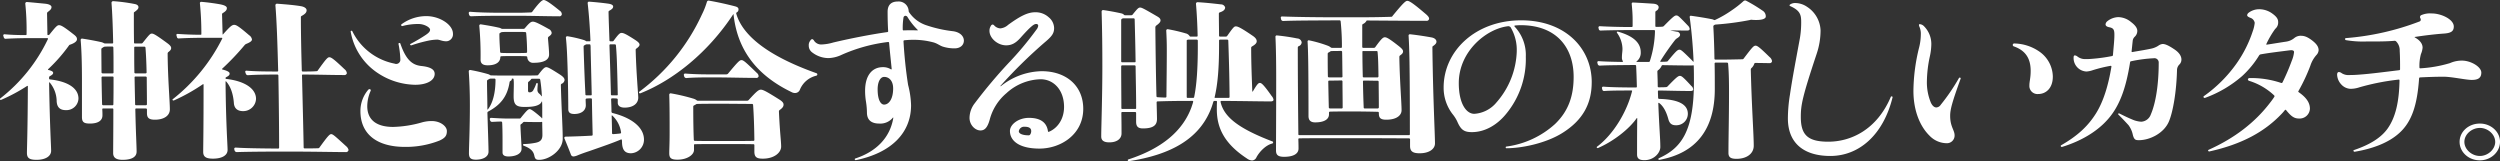 <svg xmlns="http://www.w3.org/2000/svg" width="893.47" height="57.594" viewBox="0 0 893.47 57.594">
  <rect x="0" y="0" width="893.47" height="57.594" fill="#333333" stroke="none"/>
  <defs>
    <style>
      .cls-1 {
        fill: #fff;
        fill-rule: evenodd;
      }
    </style>
  </defs>
  <path id="txt_catch_new.svg" class="cls-1" d="M347.981,799.571a0.294,0.294,0,0,1-.329-0.24c-0.066-3.3-.066-6.719-0.066-10.559a0.431,0.431,0,0,1,.264-0.48c0.989-.72,1.385-1.14,1.385-1.68s-0.4-.96-1.32-1.14a61.469,61.469,0,0,0-7.655-1.02,0.589,0.589,0,0,0-.66.54c0.264,3.54.462,7.98,0.594,14.279a0.284,0.284,0,0,1-.264.3h-2.574a1.138,1.138,0,0,1-.594-0.18,3.32,3.32,0,0,0-.791-0.3c-2.178-.48-4.422-0.9-6.8-1.26a0.49,0.49,0,0,0-.594.48c0.264,3.12.462,7.32,0.462,14.82V825.85c0,1.8.66,2.34,2.838,2.34,2.97,0,4.488-1.08,4.488-2.94,0-.48,0-1.2-0.066-2.16a0.283,0.283,0,0,1,.263-0.3h3.366a0.3,0.3,0,0,1,.33.24c0,8.34-.066,13.32-0.066,15.72,0,1.8,1.32,2.4,3.366,2.4,3.168,0,5.015-.96,5.015-2.94s-0.264-6.18-.462-15.18a0.3,0.3,0,0,1,.33-0.24h3.5a0.4,0.4,0,0,1,.33.36v1.32c0,1.68.726,2.34,2.838,2.34,3.168,0,5.345-1.38,5.345-3.72,0-2.759-.726-10.979-0.792-19.859a0.694,0.694,0,0,1,.2-0.54c0.858-.66,1.056-1.02,1.056-1.5s-0.33-.96-1.386-1.74c-4.157-3.059-4.949-3.419-5.543-3.419s-0.99.48-3.234,3.3a0.622,0.622,0,0,1-.528.24h-2.244Zm0.132,10.68a0.348,0.348,0,0,1-.329-0.24c-0.066-2.76-.066-5.76-0.066-9.06a0.294,0.294,0,0,1,.329-0.24h3.366a0.4,0.4,0,0,1,.33.36c0.2,2.4.33,5.46,0.4,8.88a0.361,0.361,0,0,1-.4.3h-3.63Zm-7.787-.24a0.272,0.272,0,0,1-.264.24h-3.63a0.417,0.417,0,0,1-.4-0.3l-0.066-8.28a0.531,0.531,0,0,1,.264-0.48l0.395-.24a1.031,1.031,0,0,1,.594-0.24c0.792-.06,1.716-0.06,2.706-0.06a0.406,0.406,0,0,1,.33.3c0.066,2.22.066,4.74,0.066,7.32v1.74Zm8.117,11.639a0.378,0.378,0,0,1-.4-0.24c-0.066-2.819-.132-6.059-0.2-9.779a0.271,0.271,0,0,1,.263-0.24h3.762a0.406,0.406,0,0,1,.33.3c0,3.06.066,6.3,0.066,9.659a0.418,0.418,0,0,1-.4.3h-3.432Zm-11.813,0a0.416,0.416,0,0,1-.395-0.3c-0.066-2.339-.132-5.639-0.2-9.6a0.349,0.349,0,0,1,.264-0.36H340a0.3,0.3,0,0,1,.33.24c0,3.66,0,6.9-.066,9.779a0.3,0.3,0,0,1-.33.24h-3.3Zm-19.336-9.9a0.476,0.476,0,0,1,.264-0.48c0.858-.48,1.188-0.78,1.188-1.2s-0.4-.66-1.386-0.96l-0.33-.06c-0.132-.06-0.2-0.18-0.066-0.3a57.036,57.036,0,0,0,7.392-8.4,0.683,0.683,0,0,1,.462-0.36c1.781-.6,2.441-1.32,2.441-1.92,0-.54-0.132-0.96-1.254-1.8-3.365-2.64-4.421-3.24-5.147-3.24-0.66,0-1.188.54-3.432,3.36a0.629,0.629,0,0,1-.462.18,0.227,0.227,0,0,1-.264-0.18l-0.132-7.5a0.694,0.694,0,0,1,.2-0.54c0.99-.72,1.386-1.14,1.386-1.8,0-.48-0.594-1.02-2.31-1.2-1.914-.18-4.289-0.42-6.467-0.6a0.567,0.567,0,0,0-.594.54,91.582,91.582,0,0,1,.462,11.04,0.272,0.272,0,0,1-.264.24c-2.706,0-5.148-.06-7.655-0.3a0.419,0.419,0,0,0-.4.539l0.2,0.66a0.67,0.67,0,0,0,.726.42c3.1-.18,6.137-0.24,10.1-0.24H316.7a0.277,0.277,0,0,1,.2.3,58.742,58.742,0,0,1-17.026,21.24,0.351,0.351,0,0,0-.132.42,0.394,0.394,0,0,0,.528.06,61.518,61.518,0,0,0,9.173-4.92,0.168,0.168,0,0,1,.264.12c-0.066,15.959-.33,21.959-0.33,23.819s0.924,2.46,3.432,2.46c3.167,0,5.213-1.26,5.213-3.24,0-1.8-.462-8.4-0.726-24.359a0.131,0.131,0,0,1,.2-0.06,10.577,10.577,0,0,1,2.508,6.78c0.132,2.279,1.386,3.119,3.234,3.119a4.291,4.291,0,0,0,4.553-4.139c0-3.6-3.629-6.12-10.229-6.84a0.284,0.284,0,0,1-.264-0.3v-0.36Zm70.329-1.32a0.77,0.77,0,0,0,.726.48c2.706-.18,6.137-0.24,10.559-0.24a0.406,0.406,0,0,1,.33.3c0.2,10.919.264,20.639,0.264,25.859a0.34,0.34,0,0,1-.33.3c-6.6-.06-11.813-0.12-15.245-0.36a0.461,0.461,0,0,0-.462.54l0.132,0.54a0.846,0.846,0,0,0,.792.54c3.5-.12,9.5-0.18,16.763-0.18h3.366c6.863,0,15.376.18,18.742,0.18a0.91,0.91,0,0,0,1.056-.78,2.558,2.558,0,0,0-.858-1.32c-3.828-3.48-4.686-4.32-5.346-4.32-0.594,0-1.32.84-4.157,4.74a0.575,0.575,0,0,1-.462.3c-1.452.06-3.1,0.06-4.818,0.06a0.378,0.378,0,0,1-.4-0.24c-0.066-4.56-.33-15.06-0.594-25.919a0.272,0.272,0,0,1,.264-0.24c4.95,0,10.361.18,14.717,0.18a0.884,0.884,0,0,0,1.056-.66,2.107,2.107,0,0,0-.858-1.44c-3.828-3.66-4.752-4.26-5.412-4.26-0.594,0-1.188.6-4.091,4.68a0.5,0.5,0,0,1-.462.3c-1.518.12-3.234,0.12-4.884,0.12a0.378,0.378,0,0,1-.4-0.24c-0.2-6.96-.33-13.739-0.33-19.139a0.476,0.476,0,0,1,.264-0.48c1.452-.78,1.782-1.38,1.782-2.04,0-.6-0.66-1.2-1.98-1.44-2.442-.42-5.477-0.66-8.579-0.9a0.567,0.567,0,0,0-.594.54c0.462,5.64.726,13.139,0.99,23.459a0.272,0.272,0,0,1-.264.24c-4.62,0-8.117-.06-11.087-0.3a0.394,0.394,0,0,0-.4.54Zm-8.513-21.239a0.476,0.476,0,0,1,.264-0.48c1.056-.66,1.452-1.08,1.452-1.8,0-.48-0.528-0.96-2.31-1.32-1.98-.36-4.554-0.72-6.8-0.9a0.465,0.465,0,0,0-.528.48,107.866,107.866,0,0,1,.528,11.04,0.214,0.214,0,0,1-.2.24c-2.969,0-5.675-.12-8.315-0.3a0.373,0.373,0,0,0-.4.479l0.2,0.72a0.589,0.589,0,0,0,.66.42c3.1-.18,6.4-0.24,10.427-0.24h4.95a0.2,0.2,0,0,1,.132.3,64.178,64.178,0,0,1-17.687,21.66,0.213,0.213,0,0,0,0,.36,0.42,0.42,0,0,0,.462.06,66.649,66.649,0,0,0,10.295-5.76c0.132-.06.264-0.06,0.264,0.12,0,16.8-.132,21.839-0.132,24.059,0,1.86,1.188,2.4,3.5,2.4,3.168,0,5.214-1.14,5.214-3.12,0-1.8-.594-9.18-0.726-24.419,0-.12.132-0.12,0.2-0.06,1.517,1.68,2.507,4.26,2.771,7.68,0.132,2.1,1.452,2.939,3.3,2.939a4.586,4.586,0,0,0,4.62-4.379c0-3.6-3.894-6.36-10.691-7.14a0.214,0.214,0,0,1-.2-0.24,0.355,0.355,0,0,1,.2-0.36c1.056-.54,1.253-0.84,1.253-1.32,0-.42-0.461-0.9-2.573-1.44-0.132-.06-0.2-0.18-0.066-0.3a89.243,89.243,0,0,0,7.985-8.4,1.739,1.739,0,0,1,.528-0.42c1.65-.66,2.112-1.14,2.112-1.62a2.23,2.23,0,0,0-.99-1.5c-3.63-3.119-4.62-3.719-5.346-3.719-0.792,0-1.452.54-4.025,3.42-0.066.06-.132,0.06-0.132-0.06Zm82.523,6.9c0-3.3-4.817-6.3-9.5-6.3a15.007,15.007,0,0,0-8.843,2.88,0.356,0.356,0,0,0-.132.48,0.377,0.377,0,0,0,.462.18,21.3,21.3,0,0,1,5.742-.72c2.045,0,4.091,1.2,4.091,2.04,0,0.54-.33,1.02-1.452,1.8a60.319,60.319,0,0,1-5.477,3.239,0.327,0.327,0,0,0-.2.3c0,0.18.2,0.24,0.462,0.24a53.5,53.5,0,0,1,5.807-1.62,18.14,18.14,0,0,1,3.366-.42c0.924,0,1.716.6,3.366,0.6A2.5,2.5,0,0,0,461.633,796.092ZM455.1,810.431c0-1.44-1.254-2.46-4.818-2.82-3.1-.36-5.411-2.04-7.457-8.04a0.37,0.37,0,0,0-.33-0.18,0.314,0.314,0,0,0-.33.36,32.574,32.574,0,0,1,.66,5.46,1.49,1.49,0,0,1-2.046,1.56,21.368,21.368,0,0,1-15.112-11.579,0.37,0.37,0,0,0-.33-0.18,0.284,0.284,0,0,0-.264.3,22.3,22.3,0,0,0,9.239,14.519,24.927,24.927,0,0,0,13.793,4.5C452.328,814.331,455.1,812.771,455.1,810.431Zm4.356,20.4c0-1.62-2.244-3.54-5.412-3.54a12.867,12.867,0,0,0-3.5.48,40.388,40.388,0,0,1-10.3,1.62c-5.477,0-9.239-2.16-9.239-7.44a13.681,13.681,0,0,1,1.188-5.4,0.6,0.6,0,0,0,.066-0.3,0.429,0.429,0,0,0-.462-0.36,0.7,0.7,0,0,0-.462.24,11.639,11.639,0,0,0-2.772,7.619c0,8.04,5.676,12.78,15.905,12.78a32.641,32.641,0,0,0,12.407-2.28C458.928,833.29,459.456,832.45,459.456,830.83Zm61.075-10.079c0,1.019.792,1.739,2.442,1.739,3.036,0,4.884-1.439,4.884-3.6,0-.96-0.726-9-0.924-16.98a0.5,0.5,0,0,1,.2-0.48c0.924-.66,1.188-1.08,1.188-1.44,0-.48-0.462-0.96-1.452-1.62-3.432-2.219-4.29-2.579-5.016-2.579-0.594,0-1.188.6-2.772,2.759a0.5,0.5,0,0,1-.527.24h-0.66a0.3,0.3,0,0,1-.33-0.24c-0.132-3.719-.264-7.139-0.33-10.2a0.476,0.476,0,0,1,.264-0.48c1.056-.6,1.385-0.96,1.385-1.5,0-.48-0.527-0.84-1.649-1.02q-3.267-.45-6.93-0.72a0.477,0.477,0,0,0-.528.54c0.462,4.08.792,8.46,0.99,13.319a0.284,0.284,0,0,1-.264.3h-0.924a0.6,0.6,0,0,1-.462-0.12,3.021,3.021,0,0,0-.792-0.36,41.575,41.575,0,0,0-5.741-1.32,0.49,0.49,0,0,0-.594.48c0.33,2.88.462,6.3,0.594,10.32,0.2,6.24.264,13.2,0.264,15.239,0,1.26.726,1.74,2.178,1.74,2.507,0,4.091-1.26,4.091-3.12,0-.36-0.066-1.439-0.066-2.1a0.338,0.338,0,0,1,.33-0.3,12.858,12.858,0,0,1,1.584-.06,0.349,0.349,0,0,1,.33.24c0.066,5.159.2,9.659,0.264,12.779a0.332,0.332,0,0,1-.264.3c-3.234.18-6.335,0.3-9.437,0.36a0.44,0.44,0,0,0-.4.6c0.792,1.92,1.584,3.84,2.31,5.76a0.967,0.967,0,0,0,.99.72,4.71,4.71,0,0,0,1.32-.36c1.451-.6,2.837-1.08,4.289-1.56,5.148-1.8,8.315-2.88,11.285-4.14,0.132-.06.33,0,0.33,0.12a3.118,3.118,0,0,1,.066.78c0.066,2.52.792,4.02,3.234,4.02a4.856,4.856,0,0,0,4.62-4.86c0-4.56-4.686-7.92-11.286-9.54a0.569,0.569,0,0,1-.329-0.42c0-1.44-.066-2.819-0.132-4.5a0.338,0.338,0,0,1,.33-0.3,12.4,12.4,0,0,1,1.715.06,0.391,0.391,0,0,1,.33.36v1.14Zm-2.045-2.64a0.378,0.378,0,0,1-.4-0.24c-0.132-5.52-.33-11.76-0.528-17.7a0.338,0.338,0,0,1,.33-0.3h1.649a0.406,0.406,0,0,1,.33.3c0.2,2.1.33,4.56,0.4,7.32,0.132,3.96.2,7.5,0.264,10.38a0.272,0.272,0,0,1-.264.24h-1.781Zm-7.26-.3a0.284,0.284,0,0,1-.264.3h-1.584a0.378,0.378,0,0,1-.4-0.24c-0.2-3.84-.462-9.96-0.66-17.16a0.531,0.531,0,0,1,.264-0.48,1.476,1.476,0,0,0,.33-0.18,1.138,1.138,0,0,1,.594-0.18h0.924a0.3,0.3,0,0,1,.33.24,5.636,5.636,0,0,1,.066,1.14Zm10.493,13.619a0.332,0.332,0,0,1-.264.3c-0.924.12-1.716,0.18-2.574,0.24a0.446,0.446,0,0,1-.395-0.24c0-1.56-.066-3.78-0.132-6.36a0.131,0.131,0,0,1,.2-0.06A9.959,9.959,0,0,1,521.719,831.43Zm-41.906-42.838c-5.478,0-9.239-.12-12.077-0.36a0.461,0.461,0,0,0-.462.54l0.132,0.54a0.759,0.759,0,0,0,.726.54c2.64-.12,6.137-0.18,12.209-0.18h5.147c3.96,0,9.9.18,14.057,0.18a0.849,0.849,0,0,0,.99-0.66,1.5,1.5,0,0,0-.726-1.32c-3.96-3.24-5.213-3.84-5.741-3.84s-1.518.72-4.092,4.2a0.671,0.671,0,0,1-.594.24c-1.584.06-3.036,0.12-4.29,0.12h-5.279Zm-0.462,5.76a1.138,1.138,0,0,1-.594-0.18,2.093,2.093,0,0,0-.66-0.24c-2.046-.48-4.224-0.84-6.467-1.2a0.49,0.49,0,0,0-.594.48,115.067,115.067,0,0,1,.462,12.119c0,1.5.924,2.04,2.573,2.04,3.1,0,4.488-1.26,4.488-2.94a0.338,0.338,0,0,1,.33-0.3c0.99-.06,2.112-0.06,3.168-0.06H484.1c1.188,0,2.574,0,3.7.06a0.418,0.418,0,0,1,.4.3,2.041,2.041,0,0,0,2.31,2.04c3.762,0,5.477-1.14,5.477-2.94,0-1.32-.2-3.42-0.4-5.82a0.694,0.694,0,0,1,.2-0.54c0.858-.6,1.122-0.959,1.122-1.439a1.82,1.82,0,0,0-1.122-1.38c-4.157-2.34-5.015-2.58-5.609-2.58-0.66,0-1.254.42-2.9,2.4a0.858,0.858,0,0,1-.594.18h-7.325Zm2.574,8.639c-0.99,0-2.046,0-3.036-.06a0.418,0.418,0,0,1-.4-0.3c-0.066-1.68-.264-3.78-0.264-6.419a0.446,0.446,0,0,1,.264-0.42l0.2-.12a1.138,1.138,0,0,1,.594-0.18c0.858-.06,1.65-0.06,2.508-0.06H484.1c1.056,0,2.31,0,3.366.06a0.406,0.406,0,0,1,.33.3c0.2,2.039.33,4.679,0.33,6.839a0.338,0.338,0,0,1-.33.3c-1.056.06-2.508,0.06-3.7,0.06h-2.177Zm-0.528,8.04c-2.178,0-4.158,0-6.006-.06a0.856,0.856,0,0,1-.528-0.12,2.326,2.326,0,0,0-.792-0.36,61.727,61.727,0,0,0-6.2-1.44,0.49,0.49,0,0,0-.594.48c0.2,2.82.4,7.02,0.4,12,0,9-.33,14.7-0.33,17.28,0,1.68.66,2.28,2.508,2.28,2.31,0,4.487-.9,4.487-2.88,0-1.74-.2-7.26-0.4-13.86a0.533,0.533,0,0,1,.33-0.48c4.356-2.34,6.8-5.339,7.59-10.439a0.607,0.607,0,0,1,.33-0.48,1.423,1.423,0,0,0,.33-0.24,0.656,0.656,0,0,0,.132-0.42,0.154,0.154,0,0,1,.132-0.18h0.264c0.132,0,.2.06,0.264,0.36a14.312,14.312,0,0,1,.066,1.74c0,1.2-.066,3-0.066,4.2,0,3,.857,3.839,3.893,3.839,2.9,0,4.29-.3,5.346-0.96a2.061,2.061,0,0,0,.792-0.959c0-.06.132-0.06,0.132,0,0.066,0.72.066,2.1,0.066,3.239v2.64c0,0.12-.132.12-0.2,0.06a0.538,0.538,0,0,0-.2-0.3c-2.772-2.4-3.7-2.94-4.092-2.94-0.528,0-1.056.48-3.168,3.12a0.5,0.5,0,0,1-.528.24h-4.487c-1.452,0-3.564-.12-5.61-0.24a0.461,0.461,0,0,0-.462.54l0.132,0.42a0.711,0.711,0,0,0,.726.48c1.188-.06,2.244-0.12,3.234-0.12a0.4,0.4,0,0,1,.33.36c0.066,0.9.132,3.42,0.132,6.3v4.38c0,1.02.792,1.44,2.112,1.44,2.508,0,4.685-.9,4.685-2.76,0-1.44-.264-4.68-0.4-8.34a0.531,0.531,0,0,1,.264-0.48,2.012,2.012,0,0,0,.66-0.6,0.794,0.794,0,0,1,.528-0.18c1.716,0.06,3.432.06,5.61,0.06a1.227,1.227,0,0,0,.462-0.06,0.227,0.227,0,0,1,.264.18c0,1.5.066,3,.066,4.5,0,1.62-.66,2.4-2.31,2.76a23.945,23.945,0,0,1-4.356.48c-0.2.06-.264,0.12-0.264,0.24a0.331,0.331,0,0,0,.264.36c2.508,0.96,3.432,1.98,3.762,3.48,0.264,1.32.66,1.56,1.782,1.56,3.431,0,8.381-3.36,8.381-7.56,0-4.02-.462-11.1-0.66-19.139a0.476,0.476,0,0,1,.264-0.48,1.645,1.645,0,0,0,1.056-1.32c0-.66-0.528-1.26-1.848-2.1-3.1-1.98-4.092-2.52-4.685-2.52-0.66,0-1.32.72-2.838,2.7a0.553,0.553,0,0,1-.528.24c-1.188.06-4.62,0.06-6.864,0.06H481.4Zm7.061,2.64a0.531,0.531,0,0,1,.264-0.48,4.447,4.447,0,0,0,.792-0.78,0.45,0.45,0,0,1,.462-0.24h2.508a0.406,0.406,0,0,1,.33.3,55.032,55.032,0,0,1,.594,5.88c0,0.12-.066.12-0.132,0.06a3.74,3.74,0,0,0-.792-0.9,1.677,1.677,0,0,1-.66-1.5c0-.54.066-1.26,0.132-1.98a0.249,0.249,0,0,0-.264-0.3,0.29,0.29,0,0,0-.33.24,11.179,11.179,0,0,1-.924,2.1,1.464,1.464,0,0,1-1.386.96c-0.462,0-.594-0.18-0.594-0.78v-2.58Zm-14.123-1.26a1.657,1.657,0,0,1,.792-0.3h1.386a0.4,0.4,0,0,1,.33.36c0,4.56-.924,8.34-2.706,10.619-0.066.12-.2,0.12-0.2,0,0-3.239-.132-6.659-0.132-10.019a0.517,0.517,0,0,1,.33-0.54Zm87.56-23.339c1.254,11.879,7.392,21.479,20.921,27.959a2.44,2.44,0,0,0,1.055.24,1.843,1.843,0,0,0,1.782-1.26,8.4,8.4,0,0,1,5.808-4.92,0.533,0.533,0,0,0,.4-0.48,0.456,0.456,0,0,0-.33-0.42c-17.555-6.24-26.4-13.56-28.642-21.239a0.438,0.438,0,0,1,.132-0.48,1.119,1.119,0,0,0,.66-1.08c0-.6-0.4-0.9-1.386-1.14-2.771-.72-6.005-1.44-9.107-1.98a0.634,0.634,0,0,0-.792.42,27.014,27.014,0,0,1-1.782,4.5,71.576,71.576,0,0,1-22.438,27.659,0.36,0.36,0,0,0,.4.54c11.681-4.62,24.154-14.46,33.261-28.319H561.9Zm-9.3,21.539c-2.838,0-5.873-.12-7.985-0.3a0.461,0.461,0,0,0-.462.54l0.132,0.54a0.828,0.828,0,0,0,.726.54c1.98-.18,5.015-0.24,7.589-0.24H555.1c5.213,0,10.163.18,14.915,0.18a0.75,0.75,0,0,0,.858-0.6,1.572,1.572,0,0,0-.594-1.14c-4.026-3.9-4.818-4.62-5.544-4.62-0.66,0-1.386.72-4.817,4.86a0.875,0.875,0,0,1-.594.24H552.59Zm-3.432,9.42a0.847,0.847,0,0,1-.528-0.24,3.412,3.412,0,0,0-.989-0.48,68.78,68.78,0,0,0-8.118-1.92,0.49,0.49,0,0,0-.594.48c0.132,4.019.132,9.119,0.132,13.5,0,4.2-.132,5.94-0.132,7.44,0,1.8.792,2.28,2.97,2.28,3.366,0,5.874-1.68,5.874-3.48v-1.8a0.272,0.272,0,0,1,.264-0.24c2.507-.06,5.477-0.06,8.513-0.06h2.97c2.771,0,6.4,0,9.5.06a0.349,0.349,0,0,1,.33.24v2.4c0,2.1.99,2.52,3.035,2.52,4.158,0,6.534-2.22,6.534-4.32,0-1.92-.462-4.98-0.792-12.48a0.694,0.694,0,0,1,.2-0.54c1.122-.78,1.452-1.32,1.452-1.98s-0.528-1.2-1.584-1.859c-4.488-2.82-5.742-3.48-6.534-3.48s-1.583.66-4.421,3.78a0.858,0.858,0,0,1-.594.18H549.158Zm7.194,14.4c-2.9,0-5.808,0-8.315-.06a0.406,0.406,0,0,1-.33-0.3c-0.132-2.94-.2-7.02-0.2-11.94a0.446,0.446,0,0,1,.264-0.42,5.947,5.947,0,0,0,.66-0.36,0.855,0.855,0,0,1,.593-0.179c2.046-.06,4.422-0.06,6.864-0.06h2.97c2.837,0,6.6.06,9.7,0.06a0.405,0.405,0,0,1,.33.3c0.264,3.6.4,7.8,0.462,12.6a0.332,0.332,0,0,1-.264.3c-3.1.06-6.8,0.06-9.569,0.06h-3.168Zm62.66-8.34c-1.122,7.08-6.072,12.12-13.595,14.58a0.327,0.327,0,0,0-.2.3,0.361,0.361,0,0,0,.4.3c12.8-2.64,19.732-9.84,19.732-19.62a31.957,31.957,0,0,0-1.056-7.259c-0.858-5.4-1.386-10.92-1.65-15.66a0.332,0.332,0,0,1,.264-0.3,31.63,31.63,0,0,1,3.366-.18,27.333,27.333,0,0,1,6.732.84c1.781,0.42,2.441,1.2,3.761,1.62a13.618,13.618,0,0,0,4.158.6c2.046,0,3.3-1.2,3.3-2.76s-1.32-3-3.828-3.359a45.731,45.731,0,0,1-9.833-2.22,11.977,11.977,0,0,1-5.874-4.5,0.91,0.91,0,0,1-.2-0.54,3.56,3.56,0,0,0-3.893-3.36c-2.376,0-3.63,1.26-3.63,3.66,0,2.46.066,4.92,0.2,6.96a0.332,0.332,0,0,1-.264.3c-5.544.78-12.737,2.159-19.336,3.719a17,17,0,0,1-4.356.72,3.078,3.078,0,0,1-2.508-1.32,1.123,1.123,0,0,0-.66-0.6,0.833,0.833,0,0,0-.66.48,2.57,2.57,0,0,0-.594,1.86,2.942,2.942,0,0,0,.99,2.22,9.568,9.568,0,0,0,6.072,2.22,11.919,11.919,0,0,0,4.751-1.2,57.818,57.818,0,0,1,16.565-4.56,0.349,0.349,0,0,1,.33.24c0.264,3.06.594,6.06,0.924,9.36a0.176,0.176,0,0,1-.264.18,5.215,5.215,0,0,0-2.9-.78c-3.564,0-6.335,2.64-6.335,8.46a23.66,23.66,0,0,0,.33,3.96,27.147,27.147,0,0,1,.33,3.779c0,2.76,1.649,3.96,4.421,3.96a5.768,5.768,0,0,0,4.884-2.16Zm8.711-31.378a0.112,0.112,0,0,1-.066.18c-1.584-.06-3.432-0.06-5.016,0a0.284,0.284,0,0,1-.264-0.3,23.443,23.443,0,0,1,.264-4.26,0.746,0.746,0,0,1,.726-0.66,0.928,0.928,0,0,1,.726.48A23.282,23.282,0,0,0,627.723,794.712Zm-8.777,20.879c0,4.02-1.65,5.819-3.234,5.819-1.122,0-2.31-1.5-2.31-5.459,0-2.82,1.056-4.44,2.31-4.44C617.626,811.511,618.946,813.071,618.946,815.591Zm38.32-.84a172.811,172.811,0,0,1,16.367-16.02c2.244-1.92,2.838-3,2.838-4.679a5.109,5.109,0,0,0-1.914-3.84,6.918,6.918,0,0,0-4.884-1.8c-2.573,0-5.279,1.32-9.635,4.5a4.788,4.788,0,0,1-2.772,1.26,3.167,3.167,0,0,1-2.177-1.02,0.953,0.953,0,0,0-.594-0.36,0.891,0.891,0,0,0-.66.54,3.154,3.154,0,0,0-.462,1.74c0,2.639,2.97,5.159,5.939,5.159,1.98,0,3.432-.78,5.148-2.7,3.695-4.139,4.817-4.919,5.543-4.919a0.649,0.649,0,0,1,.792.6,2.762,2.762,0,0,1-.66,1.44,116.124,116.124,0,0,1-10.1,12.059,180.12,180.12,0,0,0-11.879,14.16,8.671,8.671,0,0,0-1.914,5.279c0,2.58,2.046,4.5,3.894,4.5,1.386,0,2.442-.78,3.3-3.78a18.463,18.463,0,0,1,6-9.539,18.751,18.751,0,0,1,12.209-4.98c4.62,0,8.381,3.78,8.381,9.9,0,4.26-2.243,7.56-5.411,8.88a0.25,0.25,0,0,1-.33-0.12c-0.4-3.12-2.574-4.86-6.8-4.86-3.828,0-6.8,2.4-6.8,4.68,0,3.48,3.234,6.3,10.559,6.3,7.524,0,15.641-4.98,15.641-14.22,0-8.159-6.006-13.439-14.849-13.439a23.98,23.98,0,0,0-14.651,5.4Zm11.021,16.079a2.13,2.13,0,0,1-.4,1.32,0.619,0.619,0,0,1-.527.24c-2.178,0-3.5-.6-3.5-1.44a1.9,1.9,0,0,1,2.112-1.62C667.43,829.33,668.287,829.81,668.287,830.83Zm79.014-14.1c-0.2-5.46-.4-10.38-0.4-15.54a0.565,0.565,0,0,1,.264-0.54c1.253-.72,1.715-1.26,1.715-1.86,0-.48-0.2-1.14-1.452-1.98-4.553-3.119-5.411-3.359-6.071-3.359-0.594,0-1.122.72-3.036,3.419a0.622,0.622,0,0,1-.528.24h-2.045a0.349,0.349,0,0,1-.33-0.24c0-2.4-.066-5.039-0.066-7.919a0.476,0.476,0,0,1,.264-0.48c1.319-.42,1.979-0.96,1.979-1.8a1.565,1.565,0,0,0-1.518-1.08c-3.167-.36-5.345-0.6-8.315-0.78a0.567,0.567,0,0,0-.594.54c0.33,3.78.528,8.04,0.594,11.459a0.284,0.284,0,0,1-.264.3h-2.178a0.45,0.45,0,0,1-.462-0.24,2.192,2.192,0,0,0-1.319-.9,57.513,57.513,0,0,0-6.4-1.5,0.49,0.49,0,0,0-.594.48c0.132,2.4.2,4.439,0.2,6.839,0,5.1-.066,9.72-0.132,16.86a0.349,0.349,0,0,1-.33.24c-0.99,0-1.914-.06-2.9-0.12a0.406,0.406,0,0,1-.329-0.3c-0.2-7.14-.33-17.16-0.4-24.659a0.875,0.875,0,0,1,.264-0.6c1.187-.84,1.583-1.38,1.583-1.86,0-.6-0.33-0.96-1.253-1.5-4.95-2.88-5.478-3.12-6.072-3.12-0.528,0-.924.36-2.706,2.58a0.858,0.858,0,0,1-.594.18H701.9a0.626,0.626,0,0,1-.461-0.18,1.771,1.771,0,0,0-.858-0.48c-1.848-.42-4.356-0.9-6.534-1.2a0.531,0.531,0,0,0-.594.54c0.2,6.66.264,12.659,0.264,19.739,0,10.74-.4,21.539-0.4,24.9,0,1.56,1.122,2.1,2.9,2.1,2.838,0,4.356-1.38,4.356-3.18,0-1.2,0-3.78-.066-7.38a0.338,0.338,0,0,1,.33-0.3h4.619a0.406,0.406,0,0,1,.33.3v3.18c0,1.74.726,2.4,2.442,2.4,3.828,0,5.016-1.26,5.016-3.36,0-.96-0.067-3.12-0.133-6a0.333,0.333,0,0,1,.264-0.3c3.63-.12,6.93-0.18,12.539-0.18a0.249,0.249,0,0,1,.264.3c-0.132.6-.462,1.5-0.66,2.1-3.1,8.28-10.361,14.58-22.57,18.54a0.276,0.276,0,0,0-.132.36,0.414,0.414,0,0,0,.4.24c15.311-2.34,24.682-8.1,28.906-17.7a25.529,25.529,0,0,0,1.254-3.539,0.5,0.5,0,0,1,.462-0.3h0.528a0.338,0.338,0,0,1,.33.3c-0.066.839-.066,1.8-0.066,2.759,0,6.6,2.705,12.24,10.757,17.52a3.5,3.5,0,0,0,1.848.72,1.863,1.863,0,0,0,1.583-1.2c1.122-2.04,3.366-4.32,5.61-4.86a0.456,0.456,0,0,0,.33-0.42,0.391,0.391,0,0,0-.33-0.36c-11.879-4.56-17.291-8.64-18.478-14.159a0.331,0.331,0,0,1,.264-0.3c9.437,0.06,13.2.18,17.686,0.18,0.66,0,.99-0.24.99-0.6a2.557,2.557,0,0,0-.66-1.32c-3.036-4.32-3.7-4.68-4.224-4.68-0.462,0-.924.3-2.507,3.06h-0.2Zm-13.2,2.28c-0.2,0-.33-0.06-0.264-0.24,1.122-4.68,1.584-10.5,1.584-18.42v-1.86a0.338,0.338,0,0,1,.33-0.3h2.639a0.406,0.406,0,0,1,.33.3c0.2,5.88.4,12.12,0.462,20.22a0.34,0.34,0,0,1-.33.3H734.1Zm-6.27-18.66c0,8.1-.4,14.04-1.32,18.42a0.349,0.349,0,0,1-.33.24H724.2a0.3,0.3,0,0,1-.33-0.3v-20.1a0.274,0.274,0,0,1,.132-0.3,1,1,0,0,1,.4-0.12h3.1a0.406,0.406,0,0,1,.33.3v1.86Zm-27.057,5.94a0.34,0.34,0,0,1-.33-0.3V791.232a0.531,0.531,0,0,1,.264-0.48,1.138,1.138,0,0,1,.594-0.18h3.629a0.406,0.406,0,0,1,.33.3c0.132,5.04.264,10.079,0.33,15.179a0.272,0.272,0,0,1-.264.24h-4.553Zm0.066,16.679a0.3,0.3,0,0,1-.33-0.24c0-4.079-.066-9.3-0.066-15.059a0.406,0.406,0,0,1,.33-0.3h4.487a0.406,0.406,0,0,1,.33.3c0.066,4.92.2,9.96,0.2,15.059a0.272,0.272,0,0,1-.264.24h-4.685ZM779.8,790.212c-10.493,0-17.225-.12-21.844-0.3a0.432,0.432,0,0,0-.462.54l0.132,0.6a0.77,0.77,0,0,0,.726.48c4.091-.18,10.427-0.18,20.194-0.24a0.406,0.406,0,0,1,.33.3,87.135,87.135,0,0,1,.462,9.239,0.284,0.284,0,0,1-.264.3h-3.234a0.794,0.794,0,0,1-.528-0.18,3.786,3.786,0,0,0-.924-0.54,45.091,45.091,0,0,0-6.863-1.98,0.415,0.415,0,0,0-.462.48c0.2,3.18.33,8.58,0.33,26.579,0,1.62.858,2.28,2.376,2.28,3.3,0,4.949-1.14,4.949-2.88v-0.66a0.338,0.338,0,0,1,.33-0.3c1.914-.06,4.356-0.06,6.666-0.06h2.046c3.035,0,5.939.06,8.447,0.12a0.406,0.406,0,0,1,.33.3v0.3c0,1.56.594,2.22,2.64,2.22,3.959,0,5.477-1.74,5.477-3.36,0-2.759-.66-10.559-0.792-19.019a0.694,0.694,0,0,1,.2-0.54c0.858-.6,1.122-0.96,1.122-1.5,0-.48-0.33-0.96-1.716-2.04-3.3-2.58-4.157-3-4.817-3-0.594,0-1.254.54-3.366,3.48a0.6,0.6,0,0,1-.528.3h-3.828a0.34,0.34,0,0,1-.33-0.3v-7.739a0.476,0.476,0,0,1,.264-0.48,2.7,2.7,0,0,0,1.188-1.02,0.324,0.324,0,0,1,.4-0.24c7.589,0.06,15.839.12,21.052,0.12a0.846,0.846,0,0,0,.99-0.78c0-.48-0.4-1.02-1.584-1.98-4.289-3.66-5.543-4.38-6.2-4.38-0.594,0-1.452.72-5.28,5.4a0.5,0.5,0,0,1-.462.3c-3.563.12-7.853,0.18-12.737,0.18H779.8Zm7.391,21.479a0.378,0.378,0,0,1-.4-0.24c-0.066-2.64-.132-5.64-0.132-8.94a0.26,0.26,0,0,1,.33-0.24h4.752a0.3,0.3,0,0,1,.33.3c0.2,1.86.264,3.96,0.33,8.76a0.407,0.407,0,0,1-.264.36h-4.95Zm0.33,11.1a0.378,0.378,0,0,1-.4-0.24c-0.066-1.679-.2-4.919-0.264-9.419a0.284,0.284,0,0,1,.264-0.3c1.848,0,3.5.06,5.016,0.06a0.406,0.406,0,0,1,.33.3c0,2.46.066,5.46,0.066,9.239a0.479,0.479,0,0,1-.33.36h-4.686Zm-12.8-11.1a0.418,0.418,0,0,1-.4-0.3c-0.066-2.82-.066-5.64-0.066-8.1a0.531,0.531,0,0,1,.264-0.48,2.329,2.329,0,0,0,.594-0.36,1.138,1.138,0,0,1,.594-0.18c0.99,0,2.178,0,3.3-.06a0.418,0.418,0,0,1,.4.3c0.066,2.4.066,5.34,0.132,8.94a0.349,0.349,0,0,1-.33.24h-4.488Zm0.33,11.1a0.418,0.418,0,0,1-.4-0.3c-0.066-2.519-.132-5.819-0.2-9.359a0.338,0.338,0,0,1,.33-0.3c1.254,0,2.772,0,4.422-.06a0.406,0.406,0,0,1,.33.3c0,2.82.066,5.88,0.066,9.479a0.349,0.349,0,0,1-.33.24h-4.224Zm-10.955,9.54a0.3,0.3,0,0,1-.33-0.3c-0.066-6.48-.2-18.059-0.2-31.019a0.533,0.533,0,0,1,.33-0.48,1.533,1.533,0,0,0,1.056-1.38,1.658,1.658,0,0,0-1.584-1.38,72.7,72.7,0,0,0-7.259-1.08,0.465,0.465,0,0,0-.528.48c0.2,4.2.264,9.12,0.264,15.24,0,10.2-.066,23.159-0.066,25.379,0,1.62.726,2.28,2.9,2.28,3.431,0,5.147-1.14,5.147-2.94,0-.42,0-1.56-0.066-3.36a0.3,0.3,0,0,1,.33-0.3c4.554-.06,10.031-0.06,16.895-0.06h3.629c7.524,0,13.331.06,18.743,0.06a0.406,0.406,0,0,1,.33.3v2.46c0,1.98,1.122,2.58,3.431,2.58,3.366,0,5.478-1.5,5.478-3.54,0-3-.726-16.919-0.924-34.319a0.476,0.476,0,0,1,.264-0.48c0.858-.6,1.188-1.02,1.188-1.56,0-.6-0.528-1.26-1.716-1.5-2.31-.42-5.015-0.839-7.721-1.139a0.465,0.465,0,0,0-.528.479c0.264,4.08.462,9.96,0.462,35.279a0.332,0.332,0,0,1-.264.3H764.088Zm104.52-18.9c0-12.18-9.5-22.139-25.209-22.139-16.3,0-27.718,10.919-27.718,24a15.368,15.368,0,0,0,3.3,9.659,12.436,12.436,0,0,1,1.518,2.4c1.319,3.06,2.441,3.9,5.279,3.9,4.62,0,8.975-2.52,12.209-6.48a30.7,30.7,0,0,0,7.061-20.459,14.77,14.77,0,0,0-4.025-10.8,0.255,0.255,0,0,1,.066-0.36c0.66-.06,1.452-0.12,2.112-0.12,12.737,0,18.94,7.919,18.94,18.479,0,6.9-1.914,12.3-6.665,16.859a32.191,32.191,0,0,1-17.357,8.04,0.275,0.275,0,0,0-.264.3,0.3,0.3,0,0,0,.33.3c5.346,0,14.123-1.74,20.128-5.58C865.507,826.87,868.608,820.991,868.608,813.431Zm-26.793-11.04a28.994,28.994,0,0,1-7.194,18.18,11.235,11.235,0,0,1-7.985,4.139c-2.838,0-5.543-3.6-5.543-10.979,0-11.4,9.965-19.5,17.686-20.339a1.079,1.079,0,0,1,.99.66A15.742,15.742,0,0,1,841.815,802.391Zm70.982,2.94a0.349,0.349,0,0,1-.33-0.24c-0.066-4.14-.2-8.04-0.4-11.579a0.531,0.531,0,0,1,.264-0.48,1.309,1.309,0,0,1,.726-0.24,98.063,98.063,0,0,0,12.143-1.62,1.186,1.186,0,0,1,.66-0.06,15.763,15.763,0,0,0,1.649.06c2.64,0,3.3-.72,3.3-1.2a2.353,2.353,0,0,0-1.188-2.16,54.8,54.8,0,0,0-5.741-3.48,0.878,0.878,0,0,0-1.056.12,36.818,36.818,0,0,1-4.224,3.3,38.778,38.778,0,0,1-5.807,3.36,0.535,0.535,0,0,1-.594,0c-0.132-.06-0.33-0.12-0.462-0.18-2.376-.48-5.016-0.9-7.59-1.26a0.418,0.418,0,0,0-.528.48c0.726,5.46,1.188,10.8,1.386,15.839,0,0.12-.066.18-0.132,0.06a2.7,2.7,0,0,1-.4-0.42c-3.629-3.6-3.959-3.84-4.553-3.84s-1.188.48-4.092,4.02a0.608,0.608,0,0,1-.528.24c-0.726.06-1.32,0.06-2.046,0.06a0.151,0.151,0,0,1-.132-0.24,92.209,92.209,0,0,1,5.28-7.56,4.84,4.84,0,0,1,.594-0.54c0.924-.54,1.188-0.96,1.188-1.319a1.153,1.153,0,0,0-1.122-1.08c-0.66-.12-1.65-0.3-2.244-0.42v-0.06c1.848,0,4.026.06,5.874,0.06,0.66,0,.923-0.24.923-0.6a2.013,2.013,0,0,0-.659-1.2c-3.1-3.24-3.5-3.6-4.092-3.6s-1.122.36-4.488,3.78a0.875,0.875,0,0,1-.594.24c-0.726.06-1.451,0.06-2.177,0.06a0.284,0.284,0,0,1-.264-0.3v-4.86a0.627,0.627,0,0,1,.264-0.54,1.505,1.505,0,0,0,.923-1.26c0-.66-0.528-1.2-1.913-1.32-2.772-.18-4.686-0.3-7.194-0.42a0.437,0.437,0,0,0-.528.48c0.2,2.1.33,3.78,0.33,5.7v2.28a0.34,0.34,0,0,1-.33.3c-3.959,0-8.447-.12-11.417-0.3a0.453,0.453,0,0,0-.462.54l0.132,0.6a0.67,0.67,0,0,0,.726.42c2.9-.12,8.184-0.18,12.077-0.18h7a0.349,0.349,0,0,1,.264.36,37.8,37.8,0,0,1-1.848,10.8,0.414,0.414,0,0,1-.4.24h-4.224c-0.132,0-.2-0.12-0.132-0.18a3.843,3.843,0,0,0,1.518-3.24c0-2.64-1.518-5.58-8.249-7.439a0.521,0.521,0,0,0-.264.12,0.248,0.248,0,0,0,0,.3,10.109,10.109,0,0,1,1.98,5.759c0,1.02-.2,1.8-0.2,3.12a2.265,2.265,0,0,0,.33,1.26,0.2,0.2,0,0,1-.132.3c-3.168-.06-6.534-0.12-8.514-0.3a0.432,0.432,0,0,0-.462.54l0.132,0.54a0.759,0.759,0,0,0,.726.54c2.838-.18,8.646-0.18,12.671-0.24a0.406,0.406,0,0,1,.33.3c0.132,2.58.2,5.04,0.264,7.5a0.272,0.272,0,0,1-.264.24c-4.157,0-8.975-.06-11.747-0.3a0.453,0.453,0,0,0-.462.54l0.132,0.54a0.634,0.634,0,0,0,.726.48c2.508-.18,6.27-0.18,9.7-0.18,0.2,0,.264.12,0.2,0.24-1.782,7.259-6.6,15.419-12.539,19.859a0.212,0.212,0,0,0,0,.36,0.326,0.326,0,0,0,.462.06c5.478-2.4,11.021-6.72,13.727-10.62,0.066-.06.2-0.06,0.2,0.06-0.066,4.98-.066,9.42-0.066,12.9,0,1.56.924,2.04,2.64,2.04,3.432,0,5.675-2.64,5.675-4.68,0-2.94-.4-7.08-0.726-15.659a0.168,0.168,0,0,1,.264-0.12c1.716,1.259,2.706,3.539,3.3,5.7,0.462,1.8,1.386,2.28,2.706,2.28a4.1,4.1,0,0,0,4.29-4.08c0-3.42-3.432-5.159-10.3-5.339a0.4,0.4,0,0,1-.329-0.36c0-.72-0.066-1.5-0.066-2.4a0.294,0.294,0,0,1,.329-0.24c3.96,0.06,7.656.18,11.351,0.18,0.66,0,.924-0.24.924-0.6a1.686,1.686,0,0,0-.66-1.2c-2.969-3.24-3.5-3.6-4.091-3.6s-1.254.48-4.422,3.78a0.875,0.875,0,0,1-.594.24c-0.858.06-1.716,0.06-2.574,0.06a0.34,0.34,0,0,1-.33-0.3c0-1.62-.065-3.36-0.131-5.28a0.647,0.647,0,0,1,.2-0.48,3.726,3.726,0,0,0,1.319-1.62,0.45,0.45,0,0,1,.462-0.24c3.5,0.06,6.8.12,10.163,0.12a2,2,0,0,0,.594-0.06,0.194,0.194,0,0,1,.264.18c0.066,1.92.066,3.84,0.066,5.64,0,17.7-4.487,23.759-12.473,27.359a0.32,0.32,0,0,0-.2.42c0,0.18.2,0.18,0.33,0.18,13.265-2.4,19.8-11.04,19.8-25.259,0-3.12,0-6.18-.066-9.18a0.332,0.332,0,0,1,.264-0.3h4.223a0.406,0.406,0,0,1,.33.3c0.33,3.78.33,7.38,0.33,10.8,0,8.339-.2,15.9-0.2,21.179,0,1.62.924,2.1,2.9,2.1,3.564,0,6.138-1.8,6.138-4.68,0-4.02-.726-13.74-1.056-27.179a0.91,0.91,0,0,1,.2-0.54,3.464,3.464,0,0,0,1.055-1.62,0.45,0.45,0,0,1,.462-0.24c1.98,0,3.7.06,5.016,0.06a0.789,0.789,0,0,0,.858-0.72,2.231,2.231,0,0,0-.858-1.44c-3.432-3.36-4.356-4.08-5.016-4.08-0.725,0-1.253.66-4.223,4.56a0.6,0.6,0,0,1-.528.3c-2.508.06-5.214,0.12-7.194,0.12H912.8Zm63.332,13.5a0.315,0.315,0,0,0-.33-0.36,0.333,0.333,0,0,0-.33.24c-5.015,11.759-14.32,15.959-22.306,15.959-7.325,0-9.833-2.4-9.833-8.82,0-4.2.462-6.959,5.676-22.619a26.3,26.3,0,0,0,1.386-8.339,10.528,10.528,0,0,0-4.884-8.46,7.622,7.622,0,0,0-4.29-1.32,3.212,3.212,0,0,0-1.649.48,0.432,0.432,0,0,0-.264.36c0,0.12.066,0.18,0.33,0.3,3.3,1.5,3.827,2.94,3.827,5.46a33.382,33.382,0,0,1-.462,6c-1.32,7.2-2.639,13.92-3.563,20.22a53.938,53.938,0,0,0-.726,8.4c0,9.12,6,13.44,15.178,13.44C963.986,839.77,972.764,832.45,976.129,818.831Zm57.271-7.38a11.116,11.116,0,0,0-4.42-8.7,16.187,16.187,0,0,0-9.37-3.18,0.5,0.5,0,0,0-.53.48,0.522,0.522,0,0,0,.33.54c4.16,1.44,6.07,4.26,6.07,8.76,0,2.64-.46,3.72-0.46,5.22a2.888,2.888,0,0,0,3.17,3.06C1030.96,817.631,1033.4,815.531,1033.4,811.451Zm-47.71-17.939a6.338,6.338,0,0,1,.528,2.94,19.437,19.437,0,0,1-.594,4.5,65.975,65.975,0,0,0-2.046,15.54c0,7.139,2.376,12.719,5.742,16.019a8.587,8.587,0,0,0,6,2.7,2.748,2.748,0,0,0,2.97-2.82c0-1.86-1.584-3.06-1.584-6.96,0-2.34.792-5.1,3.759-13.319a0.315,0.315,0,0,0-.33-0.36,0.432,0.432,0,0,0-.327.24,70.324,70.324,0,0,1-6.468,9.479,2,2,0,0,1-1.583.96c-0.726,0-1.452-.6-1.98-1.8a18.9,18.9,0,0,1-1.386-7.62,44.487,44.487,0,0,1,1.056-8.82,21.346,21.346,0,0,0,.528-4.44,8.967,8.967,0,0,0-2.574-6.3,2.335,2.335,0,0,0-1.518-.78,0.27,0.27,0,0,0-.33.3A1.618,1.618,0,0,0,985.69,793.512Zm93.67,11.819c0-1.02-.53-2.34-2.51-3.66-2.57-1.74-3.56-1.92-4.22-1.92a3.265,3.265,0,0,0-1.59.66,7.43,7.43,0,0,1-2.57,1.02c-2.24.48-3.96,0.72-6.66,1.2a0.229,0.229,0,0,1-.27-0.18c0.13-1.14.27-2.58,0.4-3.78a2.312,2.312,0,0,1,.72-1.5,2.84,2.84,0,0,0,.93-2.1c0-.9-0.6-1.92-2.18-3.12a7.348,7.348,0,0,0-4.62-1.8,6.607,6.607,0,0,0-4.03,1.56,1.661,1.661,0,0,0-.52,1.02c0,0.48.39,0.84,1.25,1.02,1.65,0.3,1.91.96,1.91,2.76,0,2.039-.33,4.739-0.52,7.259a0.408,0.408,0,0,1-.33.3,60.473,60.473,0,0,1-6.87.96,25.8,25.8,0,0,1-2.77.12,4.388,4.388,0,0,1-2.77-.96,1.677,1.677,0,0,0-.86-0.36c-0.33,0-.46.24-0.46,0.9a4.817,4.817,0,0,0,4.62,4.86,8.444,8.444,0,0,0,2.24-.48,50.582,50.582,0,0,1,6.4-1.56,0.272,0.272,0,0,1,.27.24c-1.06,6.48-2.77,12.36-5.55,16.8-2.9,4.62-6.66,8.04-12.4,11.34a0.285,0.285,0,0,0-.13.42,0.373,0.373,0,0,0,.46.18c6.66-2.04,12.14-5.34,15.77-9.24,4.62-4.86,7-11.459,8.51-21a0.4,0.4,0,0,1,.33-0.36,50.147,50.147,0,0,1,8.12-1.08,1.534,1.534,0,0,1,1.78,1.62c0,7.68-1.05,14.4-2.83,18.479a3.84,3.84,0,0,1-3.44,2.58,9.33,9.33,0,0,1-3.3-.84c-1.32-.54-2.83-1.26-4.48-2.1a0.337,0.337,0,0,0-.4.06,0.254,0.254,0,0,0,.07.36c1.51,1.5,2.44,2.52,3.56,3.72a8.685,8.685,0,0,1,1.58,3.54c0.47,1.8,1.06,1.86,2.18,1.86,3.9,0,9.11-2.52,10.82-6.96,1.32-3.3,2.58-10.139,2.78-18.119a2.866,2.866,0,0,1,.92-2.04A2.388,2.388,0,0,0,1079.36,805.331Zm49.03-3.3c0-1.14-.53-2.16-2.31-3.54-2.05-1.56-3.11-1.68-4.23-1.68a3.624,3.624,0,0,0-2.18.84,5.9,5.9,0,0,1-2.9,1.26c-2.05.3-4.88,0.78-6.93,1.08a0.15,0.15,0,0,1-.13-0.24,32.354,32.354,0,0,1,3.17-5.4,2.951,2.951,0,0,0,1.05-2.46c0-.96-0.46-1.8-1.91-2.88a8.01,8.01,0,0,0-5.02-1.68,6.238,6.238,0,0,0-3.63,1.26,1.318,1.318,0,0,0-.52.84c0,0.36.26,0.6,1.12,0.96a2.267,2.267,0,0,1,1.58,1.8,12.326,12.326,0,0,1-.72,3.06,43.3,43.3,0,0,1-5.68,11.339,48.543,48.543,0,0,1-11.81,11.82,0.325,0.325,0,0,0,0,.48,0.393,0.393,0,0,0,.46.12,42.093,42.093,0,0,0,13.26-7.8,34.279,34.279,0,0,0,6.07-7.38,0.911,0.911,0,0,1,.47-0.36c3.3-.6,7.59-1.08,10.29-1.44,0.2,0,.46-0.06.73-0.06,0.72,0,.99.3,0.99,0.66a10.835,10.835,0,0,1-.79,3.06,78.366,78.366,0,0,1-3.37,7.86,0.433,0.433,0,0,1-.46.12,33.471,33.471,0,0,0-11.22-1.74,0.587,0.587,0,0,0-.66.48,0.647,0.647,0,0,0,.53.54,22.753,22.753,0,0,1,8.84,5.16,0.422,0.422,0,0,1,.07.54c-0.47.72-.99,1.44-1.52,2.1-5.35,7.019-12.67,12.659-21.91,16.8a0.316,0.316,0,0,0-.2.42,0.465,0.465,0,0,0,.46.18c11.62-2.58,19.67-7.02,25.74-13.38a16.61,16.61,0,0,0,1.25-1.44,0.274,0.274,0,0,1,.4.06c1.85,2.28,2.9,3,4.62,3a3.679,3.679,0,0,0,3.89-3.48c0-1.68-.72-3.659-4.02-5.939a0.277,0.277,0,0,1-.07-0.42,63.89,63.89,0,0,0,4.23-9,10.755,10.755,0,0,1,2.17-3.84A2.737,2.737,0,0,0,1128.39,802.031Zm58.15,7.98c0-2.16-3.83-4.32-6.87-4.32a10.41,10.41,0,0,0-4.35.9,45.855,45.855,0,0,1-10.63,1.86,0.27,0.27,0,0,1-.26-0.24,15.842,15.842,0,0,1,.53-4.86,7.508,7.508,0,0,0,.59-2.28c0-1.08-.59-2.46-2.77-3.66-0.13-.06-0.07-0.18,0-0.18,1.25-.18,2.44-0.36,3.83-0.54,2.97-.359,4.68-0.539,6.53-0.659,2.51-.18,3.56-0.78,3.56-2.52,0-2.58-4.48-4.68-7.92-4.68a7.968,7.968,0,0,0-3.69.6,0.754,0.754,0,0,0-.46.66,0.851,0.851,0,0,0,.13.48,0.763,0.763,0,0,1,.13.48,0.647,0.647,0,0,1-.46.66,93.833,93.833,0,0,1-26.33,5.939,0.355,0.355,0,0,0-.27.36,0.507,0.507,0,0,0,.27.36,36.28,36.28,0,0,0,7.52.48h3.3c1.91,0,4.62-.06,6.6-0.24a0.792,0.792,0,0,1,.53.18,4.491,4.491,0,0,1,1.32,3.42c0.13,2.22.13,4.38,0.13,6.54a0.348,0.348,0,0,1-.26.36c-5.48.66-9.97,1.26-13.93,1.56-1.45.12-2.64,0.18-3.96,0.18a4.423,4.423,0,0,1-2.7-.66,1.932,1.932,0,0,0-.99-0.42c-0.4,0-.66.3-0.66,0.96a5.377,5.377,0,0,0,1.38,3.36,4.74,4.74,0,0,0,3.3,1.68,9.79,9.79,0,0,0,3.3-.54,83.4,83.4,0,0,1,14.06-2.76,0.27,0.27,0,0,1,.26.24c-0.13,7.8-1.45,13.259-4.22,17.219-2.38,3.36-6.4,5.82-12.08,7.74-0.13.06-.26,0.24-0.13,0.36a0.411,0.411,0,0,0,.39.24c6.08-1.02,11.69-3,15.58-6.36,4.88-4.14,6.8-10.38,7.46-19.919a0.407,0.407,0,0,1,.39-0.3c2.51-.12,5.28-0.24,8.38-0.24,2.91,0,7.92,1.14,10.04,1.14C1184.95,812.591,1186.54,812.171,1186.54,810.011Zm6.68,24.719c0-3.6-3.23-6.54-7.19-6.54-4.1,0-7.26,2.94-7.26,6.54s3.16,6.6,7.26,6.6C1189.99,841.33,1193.22,838.33,1193.22,834.73Zm-1.72,0c0,2.7-2.64,5.04-5.47,5.04-2.91,0-5.55-2.34-5.55-5.04s2.64-4.98,5.55-4.98C1188.86,829.75,1191.5,832.03,1191.5,834.73Z" transform="translate(-299.75 -784.031)"/>
</svg>
